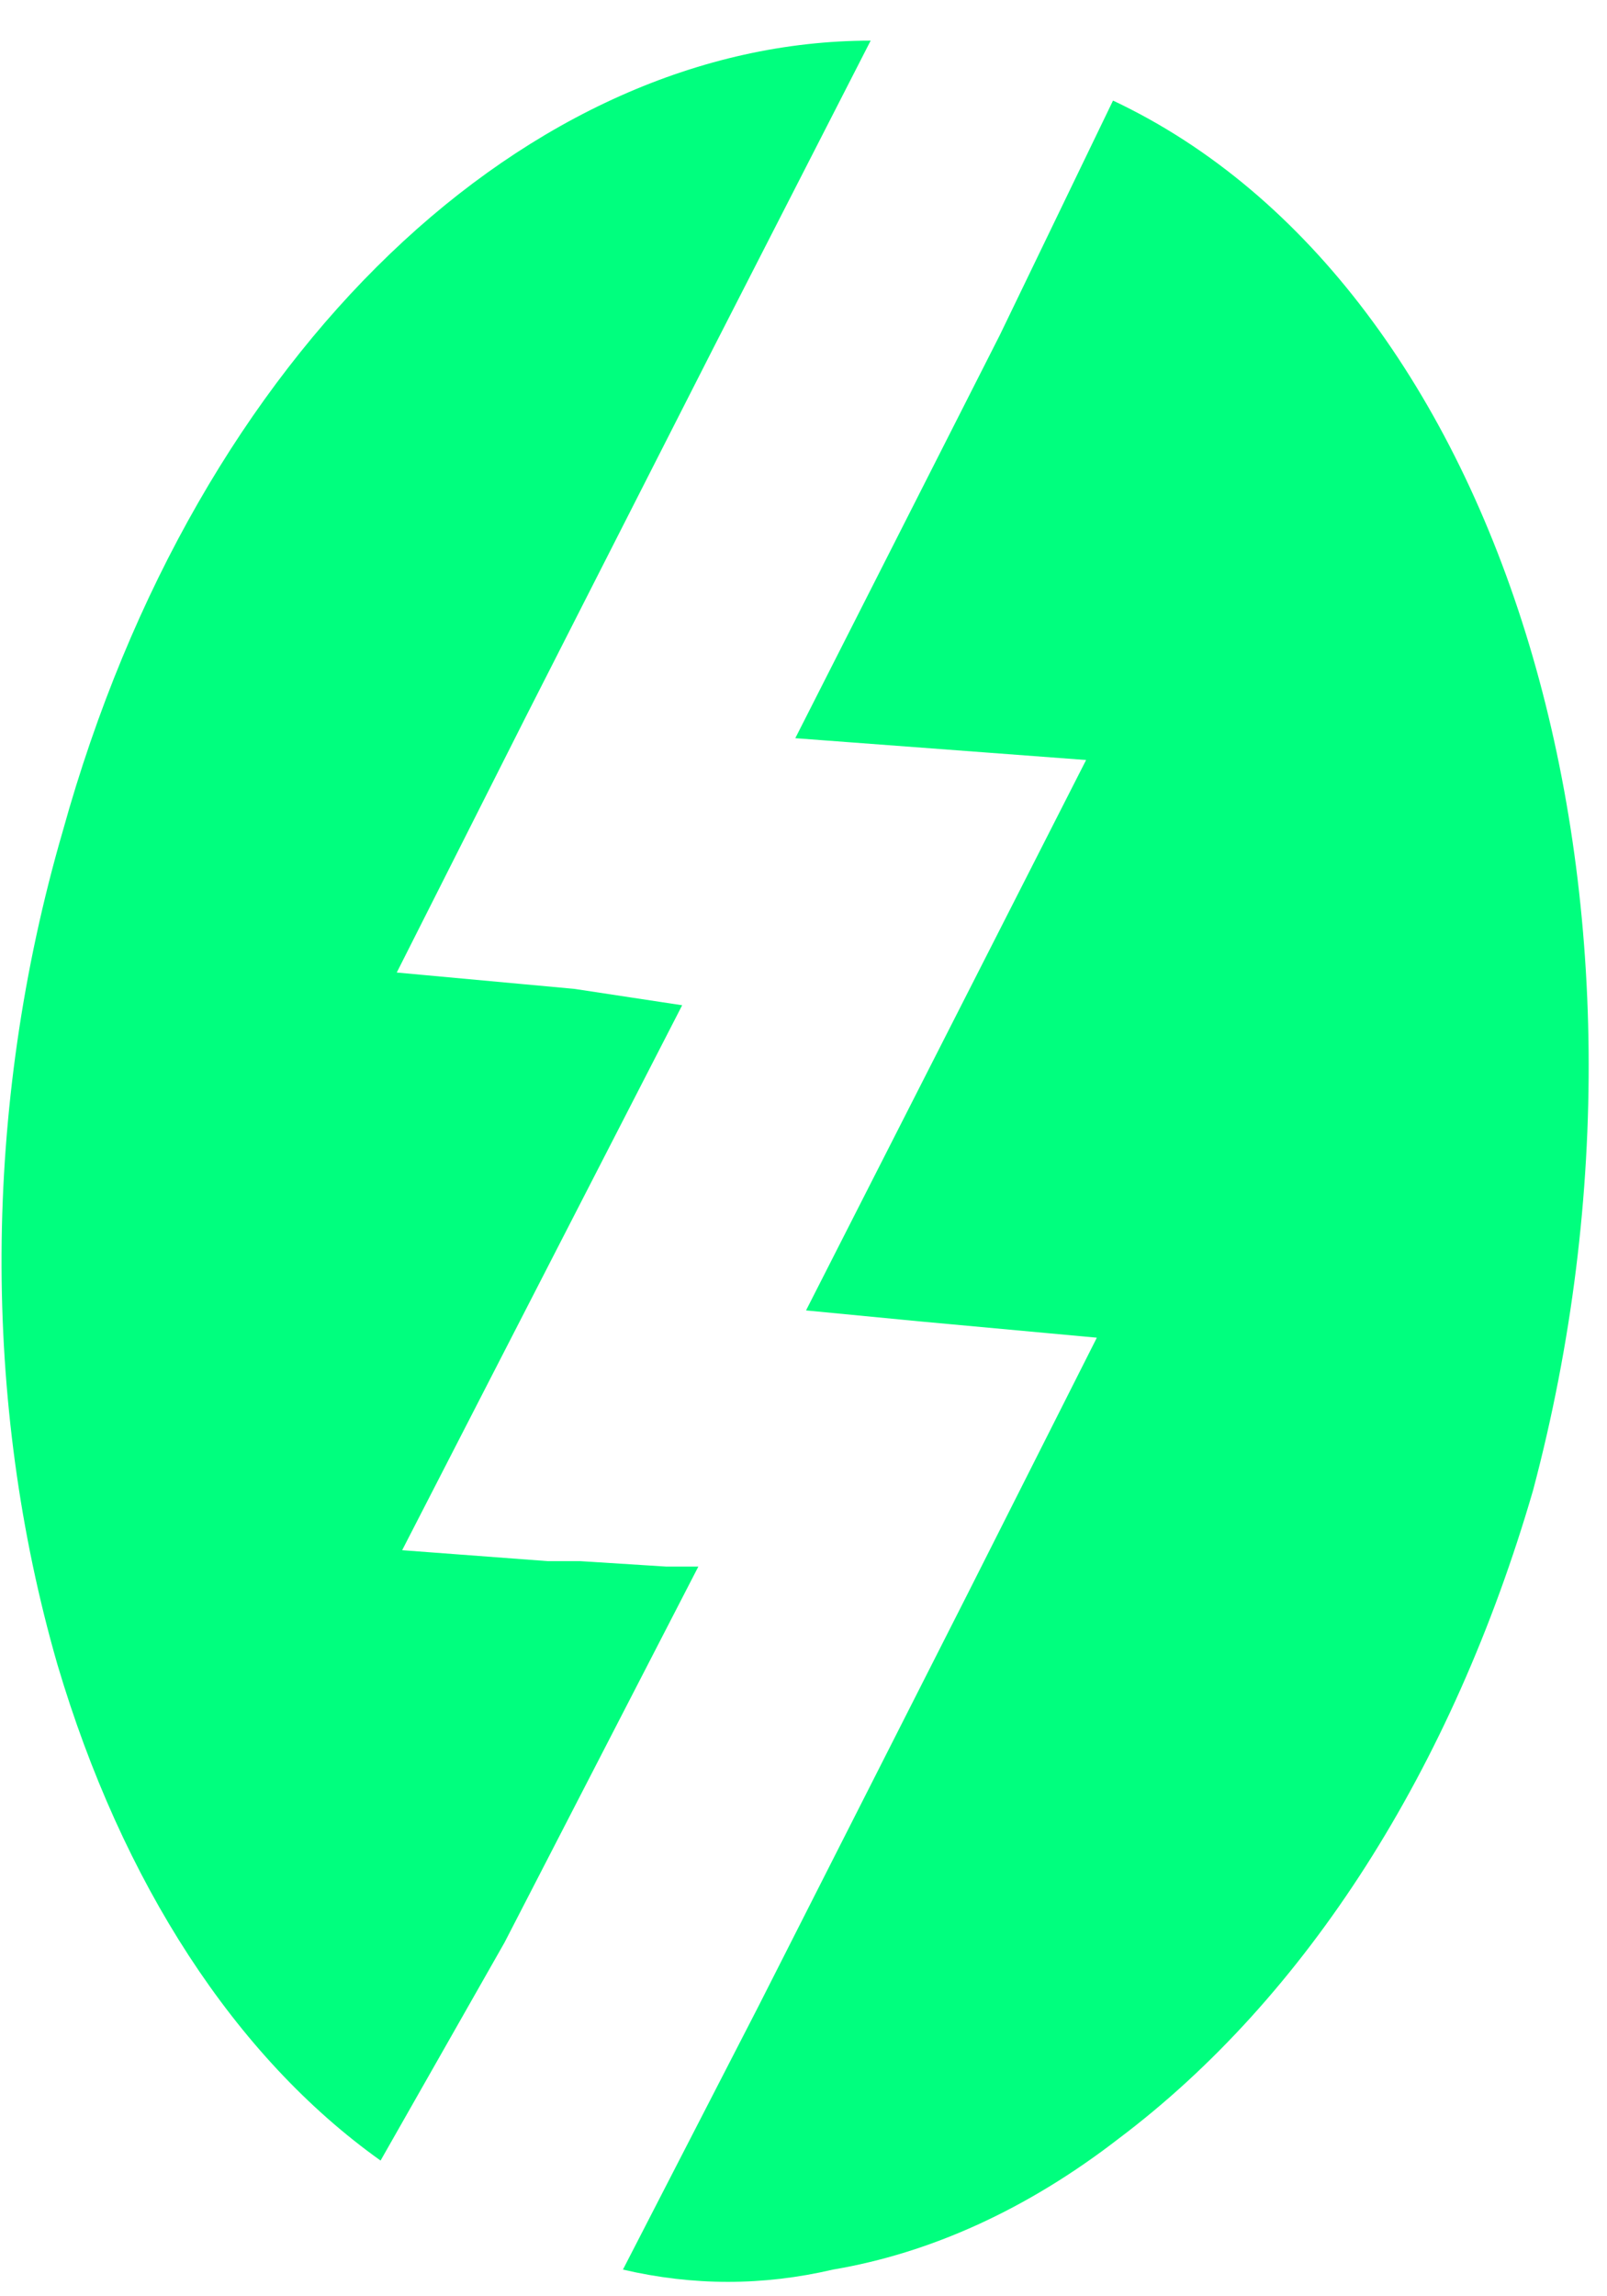 <?xml version="1.0" encoding="UTF-8"?> <svg xmlns="http://www.w3.org/2000/svg" width="28" height="40" fill="none"> <path d="M12.168 27.289H11.605L10.103 27.194H9.54L7.007 27.004 11.886 17.511 10.009 17.226 6.913 16.941 9.165 12.479 12.449 6.024 15.17.708C9.259.708 3.441 6.024 1.095 14.473-.313 19.314-.313 24.441 1.001 28.997 2.127 32.795 4.098 35.833 6.631 37.636L8.79 33.839 12.168 27.289zM19.393 1.752L17.422 5.834 13.857 12.859 18.924 13.239 14.044 22.827 16.015 23.017 19.111 23.302 16.86 27.763 13.2 34.978 10.854 39.535C12.074 39.82 13.294 39.82 14.514 39.535 16.203 39.25 17.892 38.491 19.487 37.257 22.771 34.788 25.305 30.801 26.712 25.96 29.433 15.707 26.243 4.98 19.393 1.752z" fill="#00FF7E"></path> </svg> 